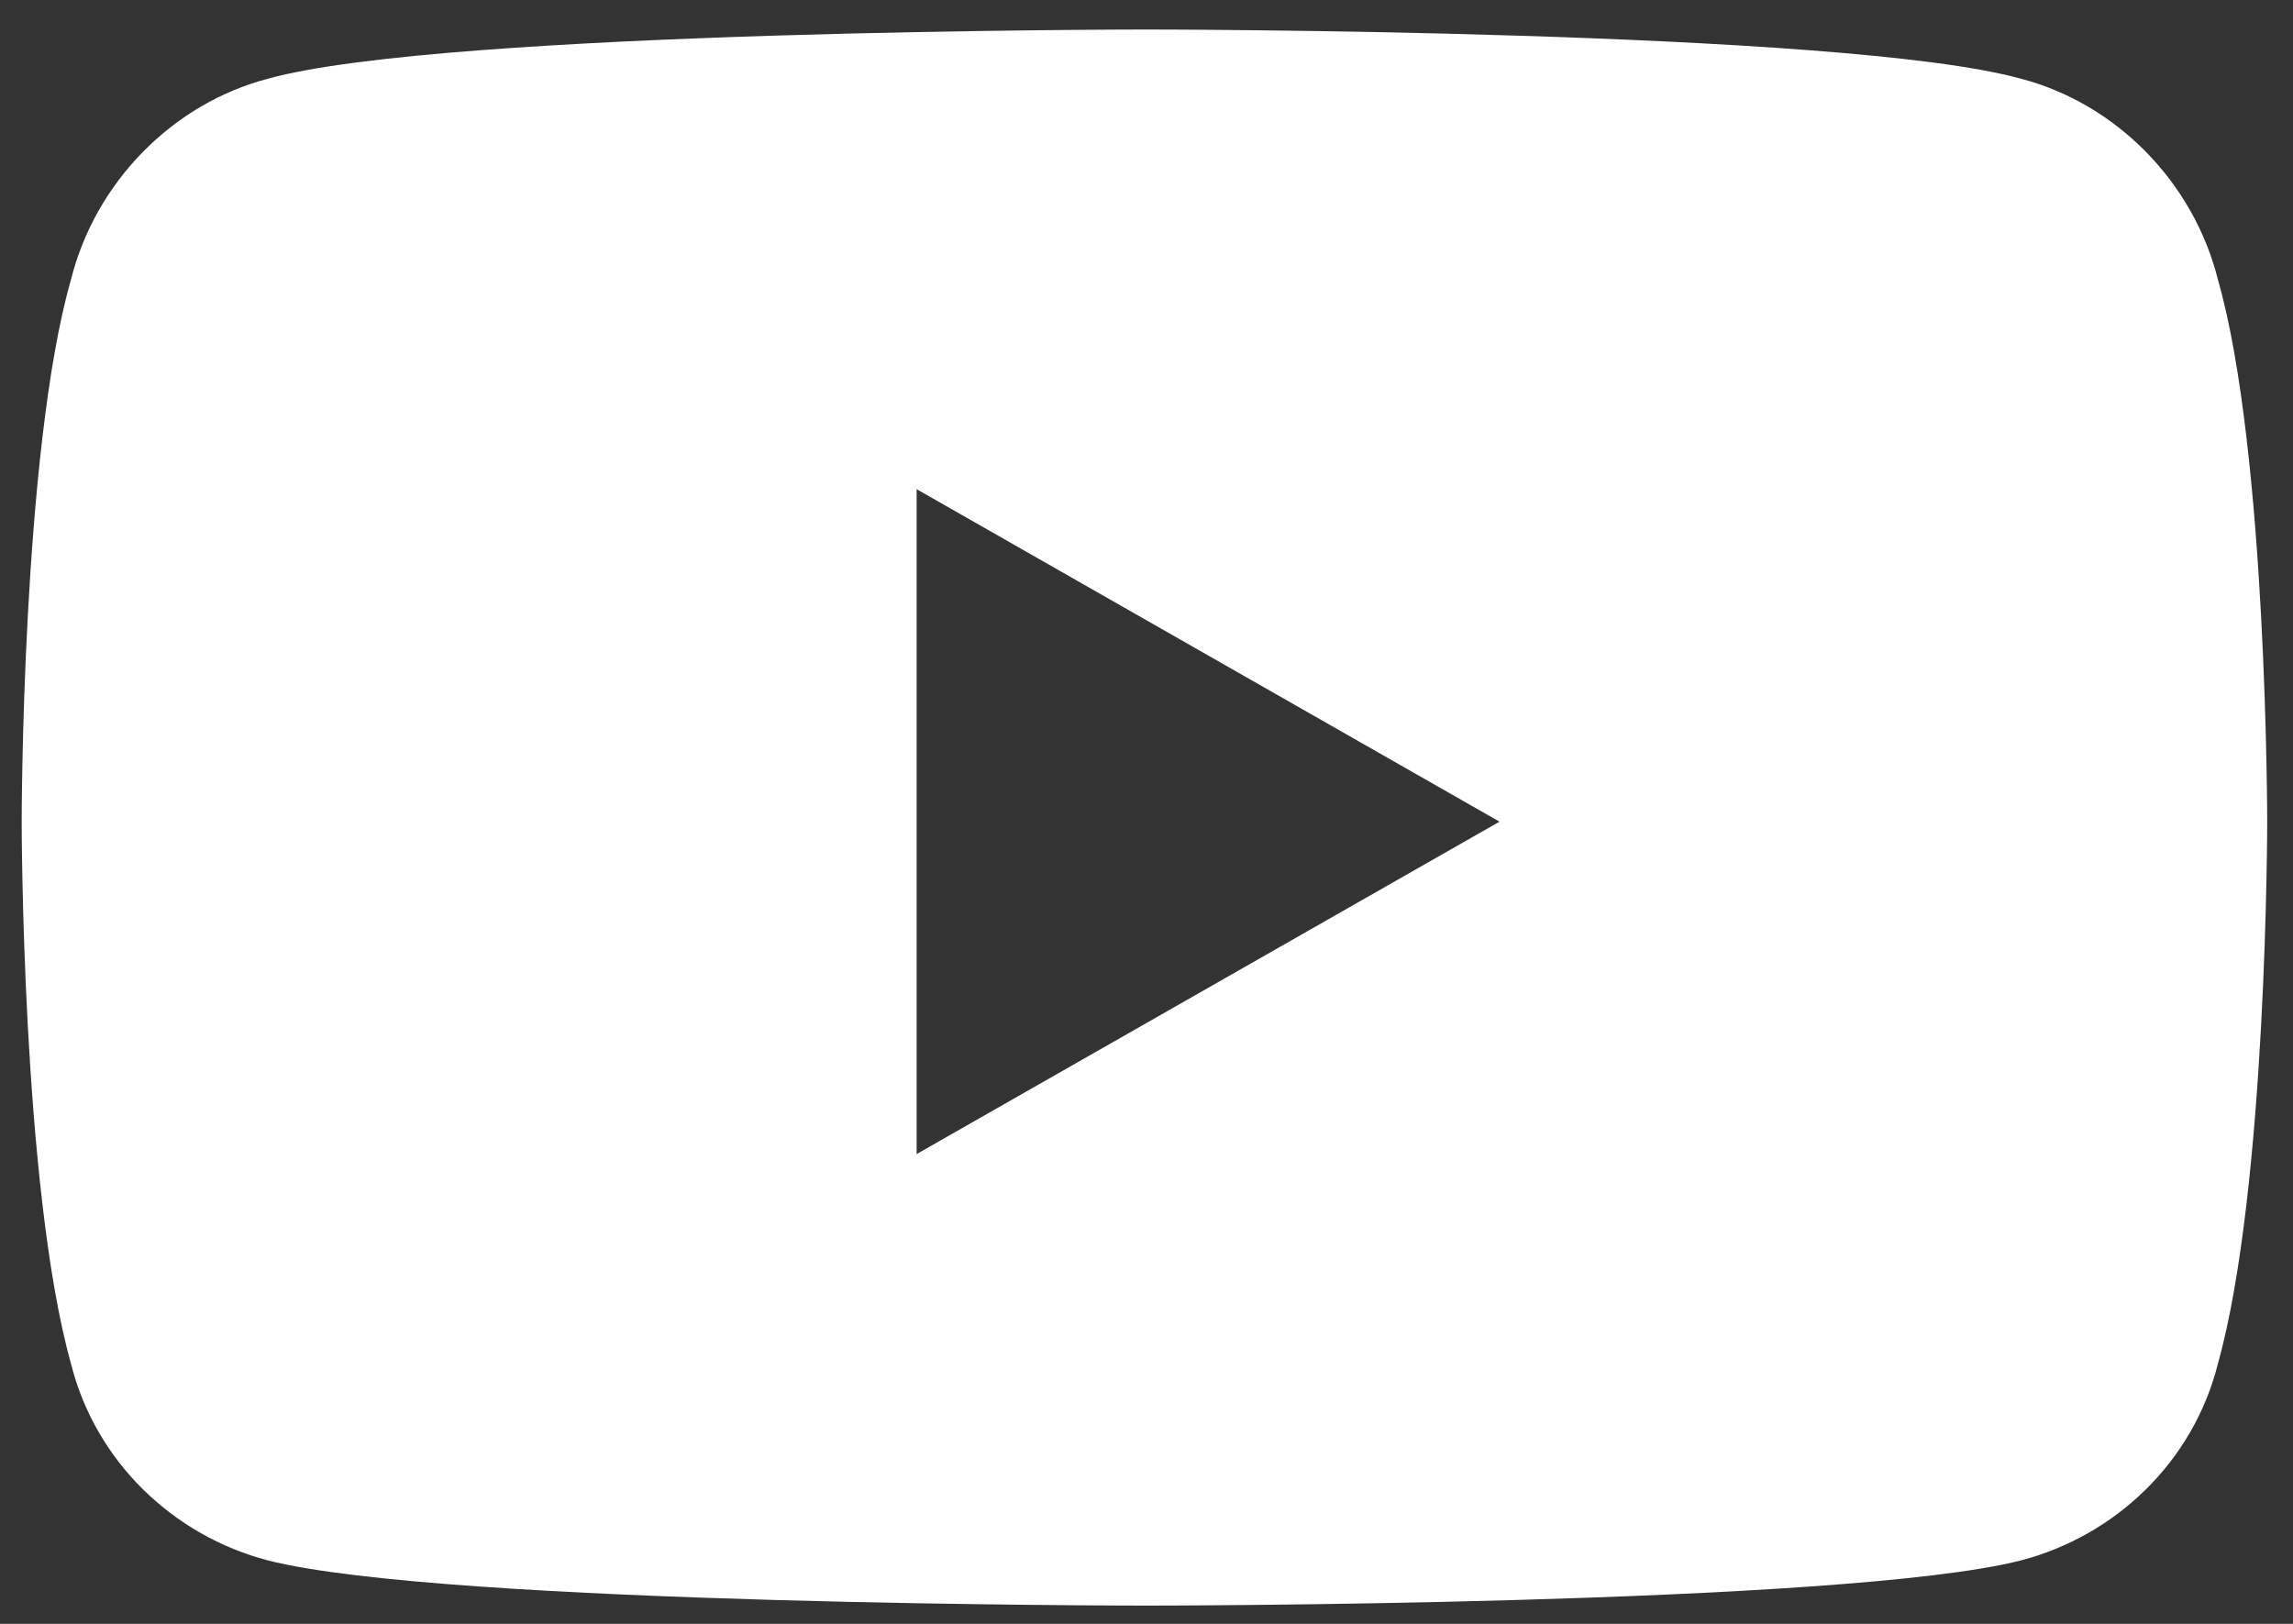 <svg width="24" height="17" viewBox="0 0 24 17" fill="none" xmlns="http://www.w3.org/2000/svg">
<rect x="0" y="0" width="24" height="17" fill="#333333" stroke="none"/>
<path d="M23.215 2.93C23.73 4.734 23.73 8.602 23.73 8.602C23.73 8.602 23.73 12.426 23.215 14.273C22.957 15.305 22.141 16.078 21.152 16.336C19.305 16.809 12 16.809 12 16.809C12 16.809 4.652 16.809 2.805 16.336C1.816 16.078 1 15.305 0.742 14.273C0.227 12.426 0.227 8.602 0.227 8.602C0.227 8.602 0.227 4.734 0.742 2.93C1 1.898 1.816 1.082 2.805 0.824C4.652 0.309 12 0.309 12 0.309C12 0.309 19.305 0.309 21.152 0.824C22.141 1.082 22.957 1.898 23.215 2.93ZM9.594 12.082L15.695 8.602L9.594 5.121V12.082Z" fill="white"/>
</svg>
